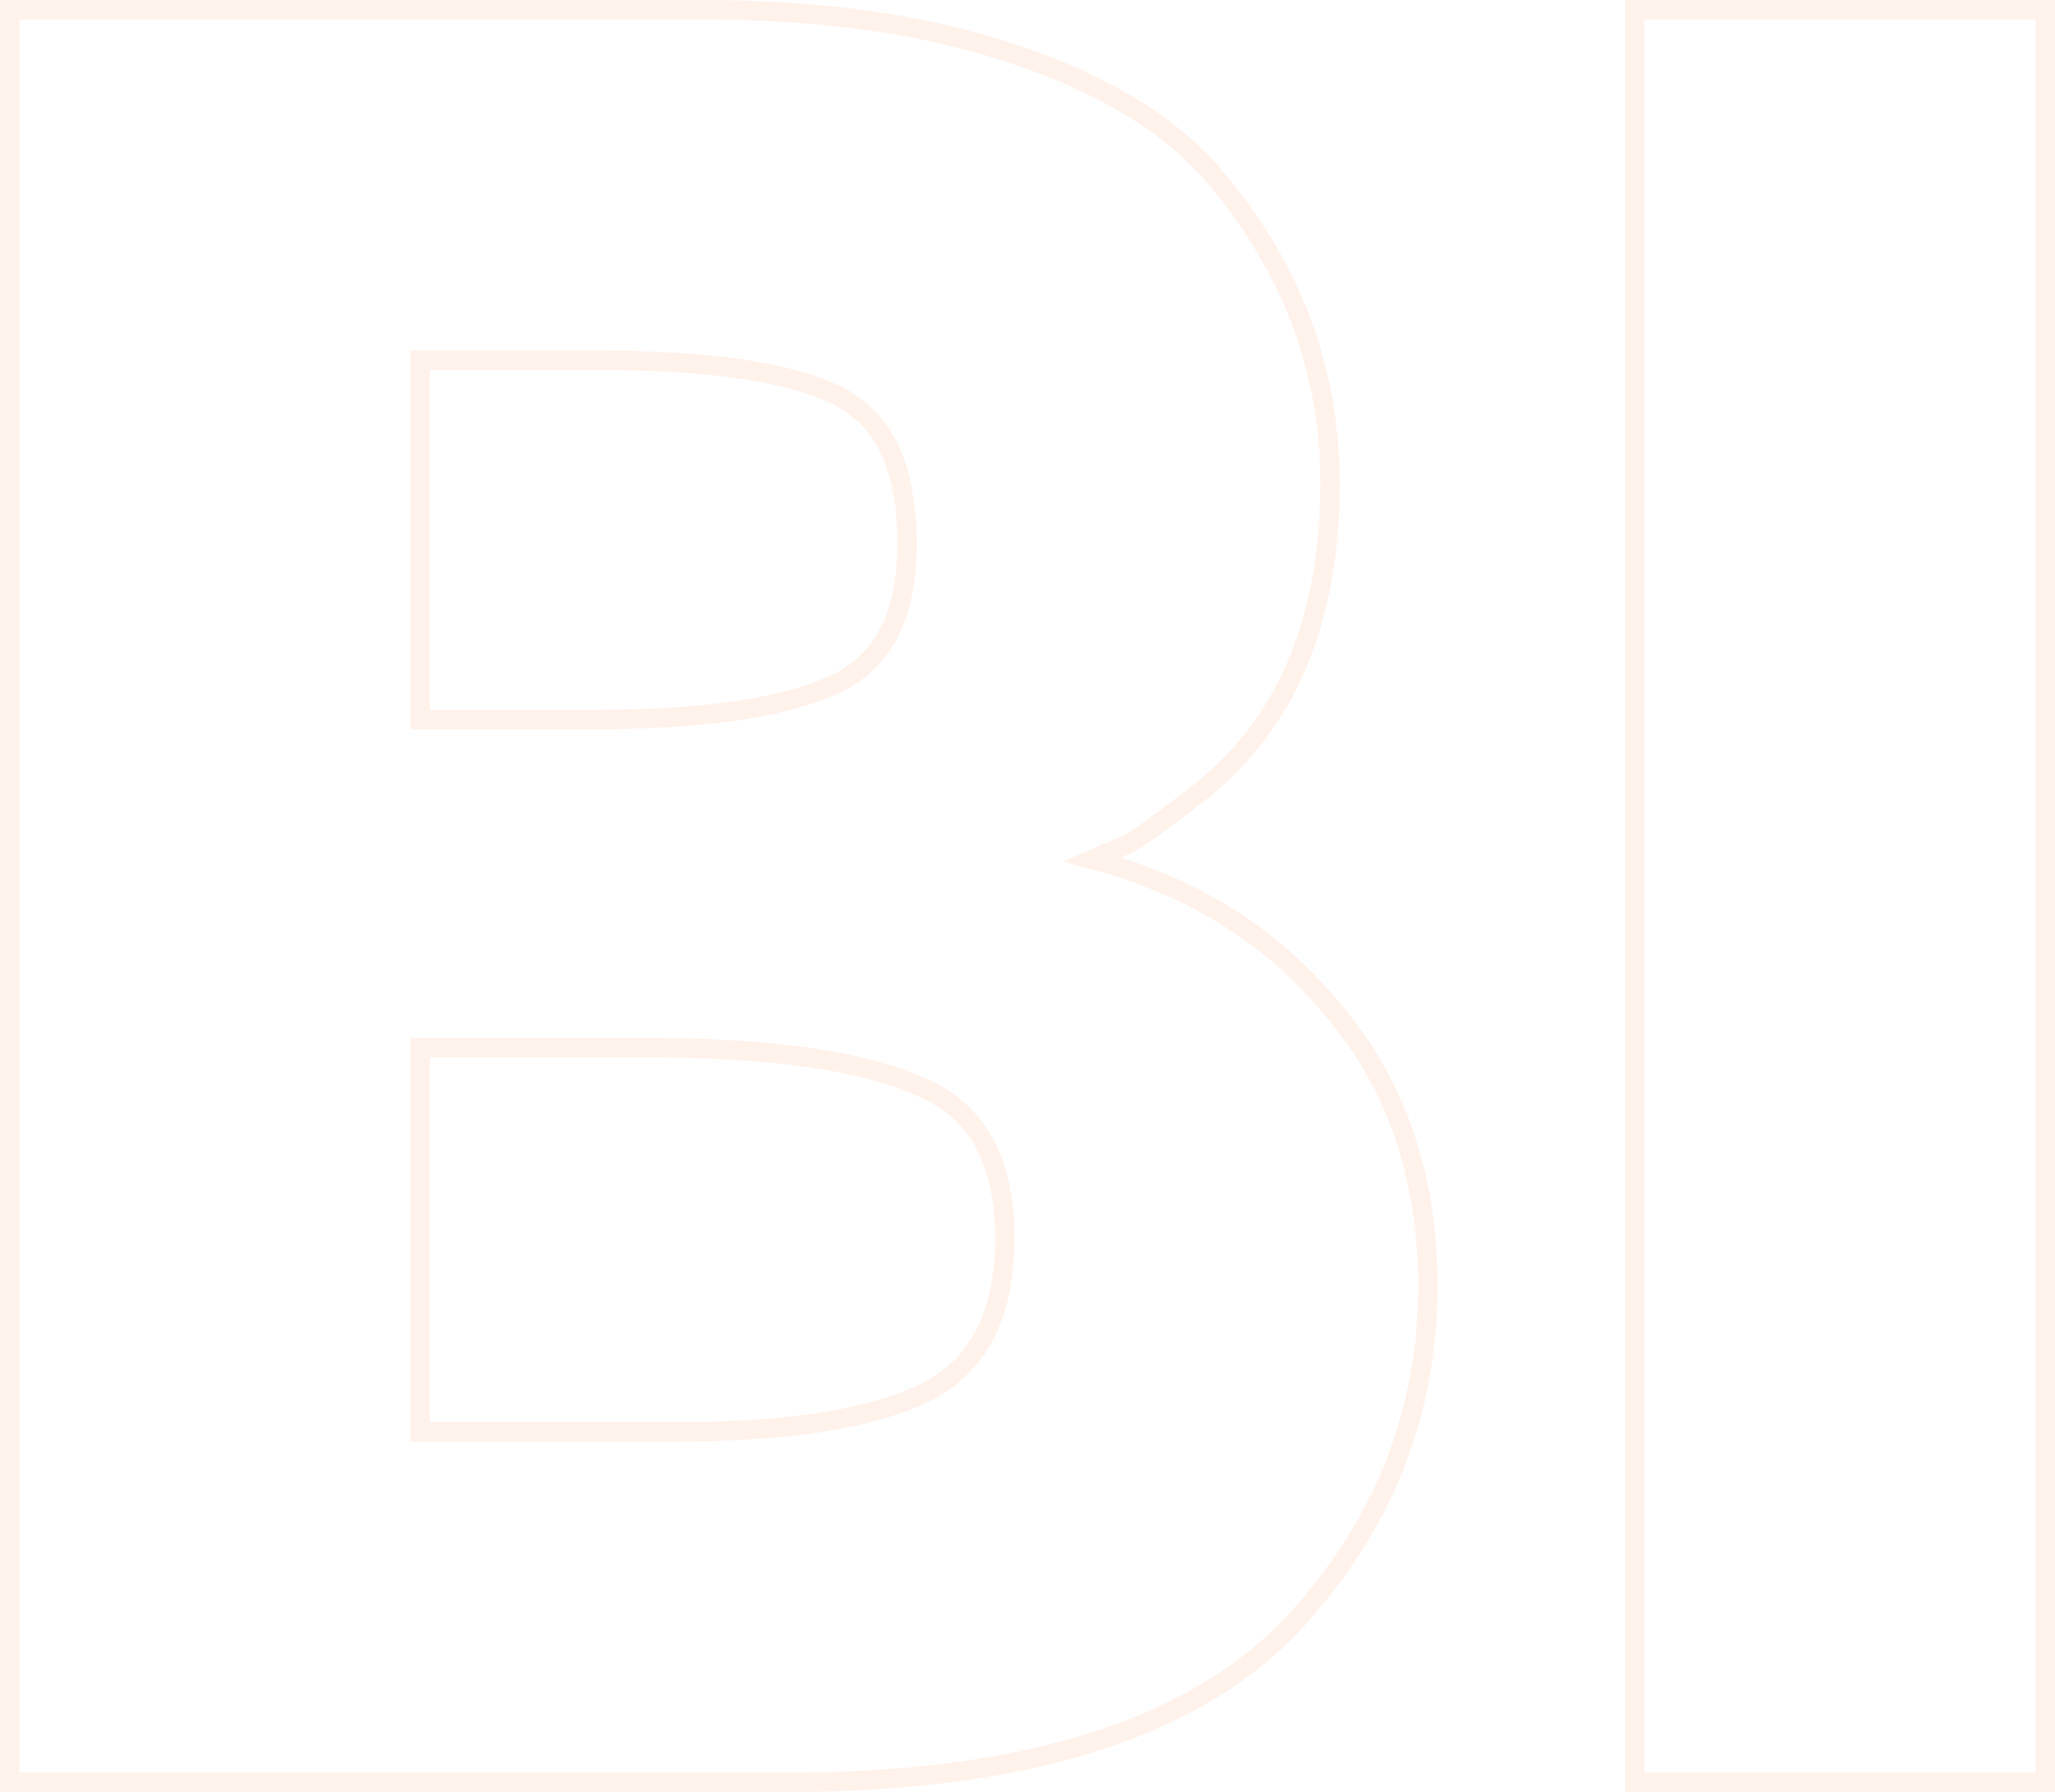 <svg width="422" height="368" viewBox="0 0 422 368" fill="none" xmlns="http://www.w3.org/2000/svg">
<path d="M2 364V366H4H161.501C211.124 366 246.496 354.808 266.965 331.855C284.439 312.273 293.208 289.656 293.208 264.086C293.208 241.009 286.383 221.64 272.647 206.125C260.444 191.673 244.304 181.806 224.323 176.483C227.675 175.001 230.158 173.913 231.775 173.22L231.88 173.175L231.98 173.118C234.522 171.664 238.915 168.49 245.072 163.698C263.869 149.497 273.134 127.89 273.134 99.279C273.134 75.422 264.878 54.018 248.452 35.134L248.442 35.123L248.433 35.112C239.201 24.809 225.469 16.76 207.422 10.856C189.666 4.935 168.512 2 144.001 2H4H2V4V364ZM170.993 140.709L170.983 140.713L170.972 140.718C160.734 145.344 144.615 147.751 122.383 147.751H86.295V73.983H122.898C146.535 73.983 162.927 76.571 172.42 81.484C181.432 86.148 186.266 95.879 186.266 111.64C186.266 119.319 184.929 125.493 182.383 130.27C179.856 135.011 176.084 138.48 170.993 140.709ZM188.978 223.158L189.009 223.172L189.041 223.185C194.832 225.6 199.109 229.343 201.964 234.422C204.837 239.533 206.34 246.121 206.34 254.3C206.34 270.257 200.748 280.579 189.955 285.983C179.044 291.273 162.258 294.017 139.369 294.017H86.295V215.099H131.648C158.361 215.099 177.381 217.853 188.978 223.158ZM337.705 2H335.705V4V364V366H337.705H418H420V364V4V2H418H337.705Z" stroke="#FF7E32" stroke-opacity="0.1" stroke-width="4"/>
</svg>
